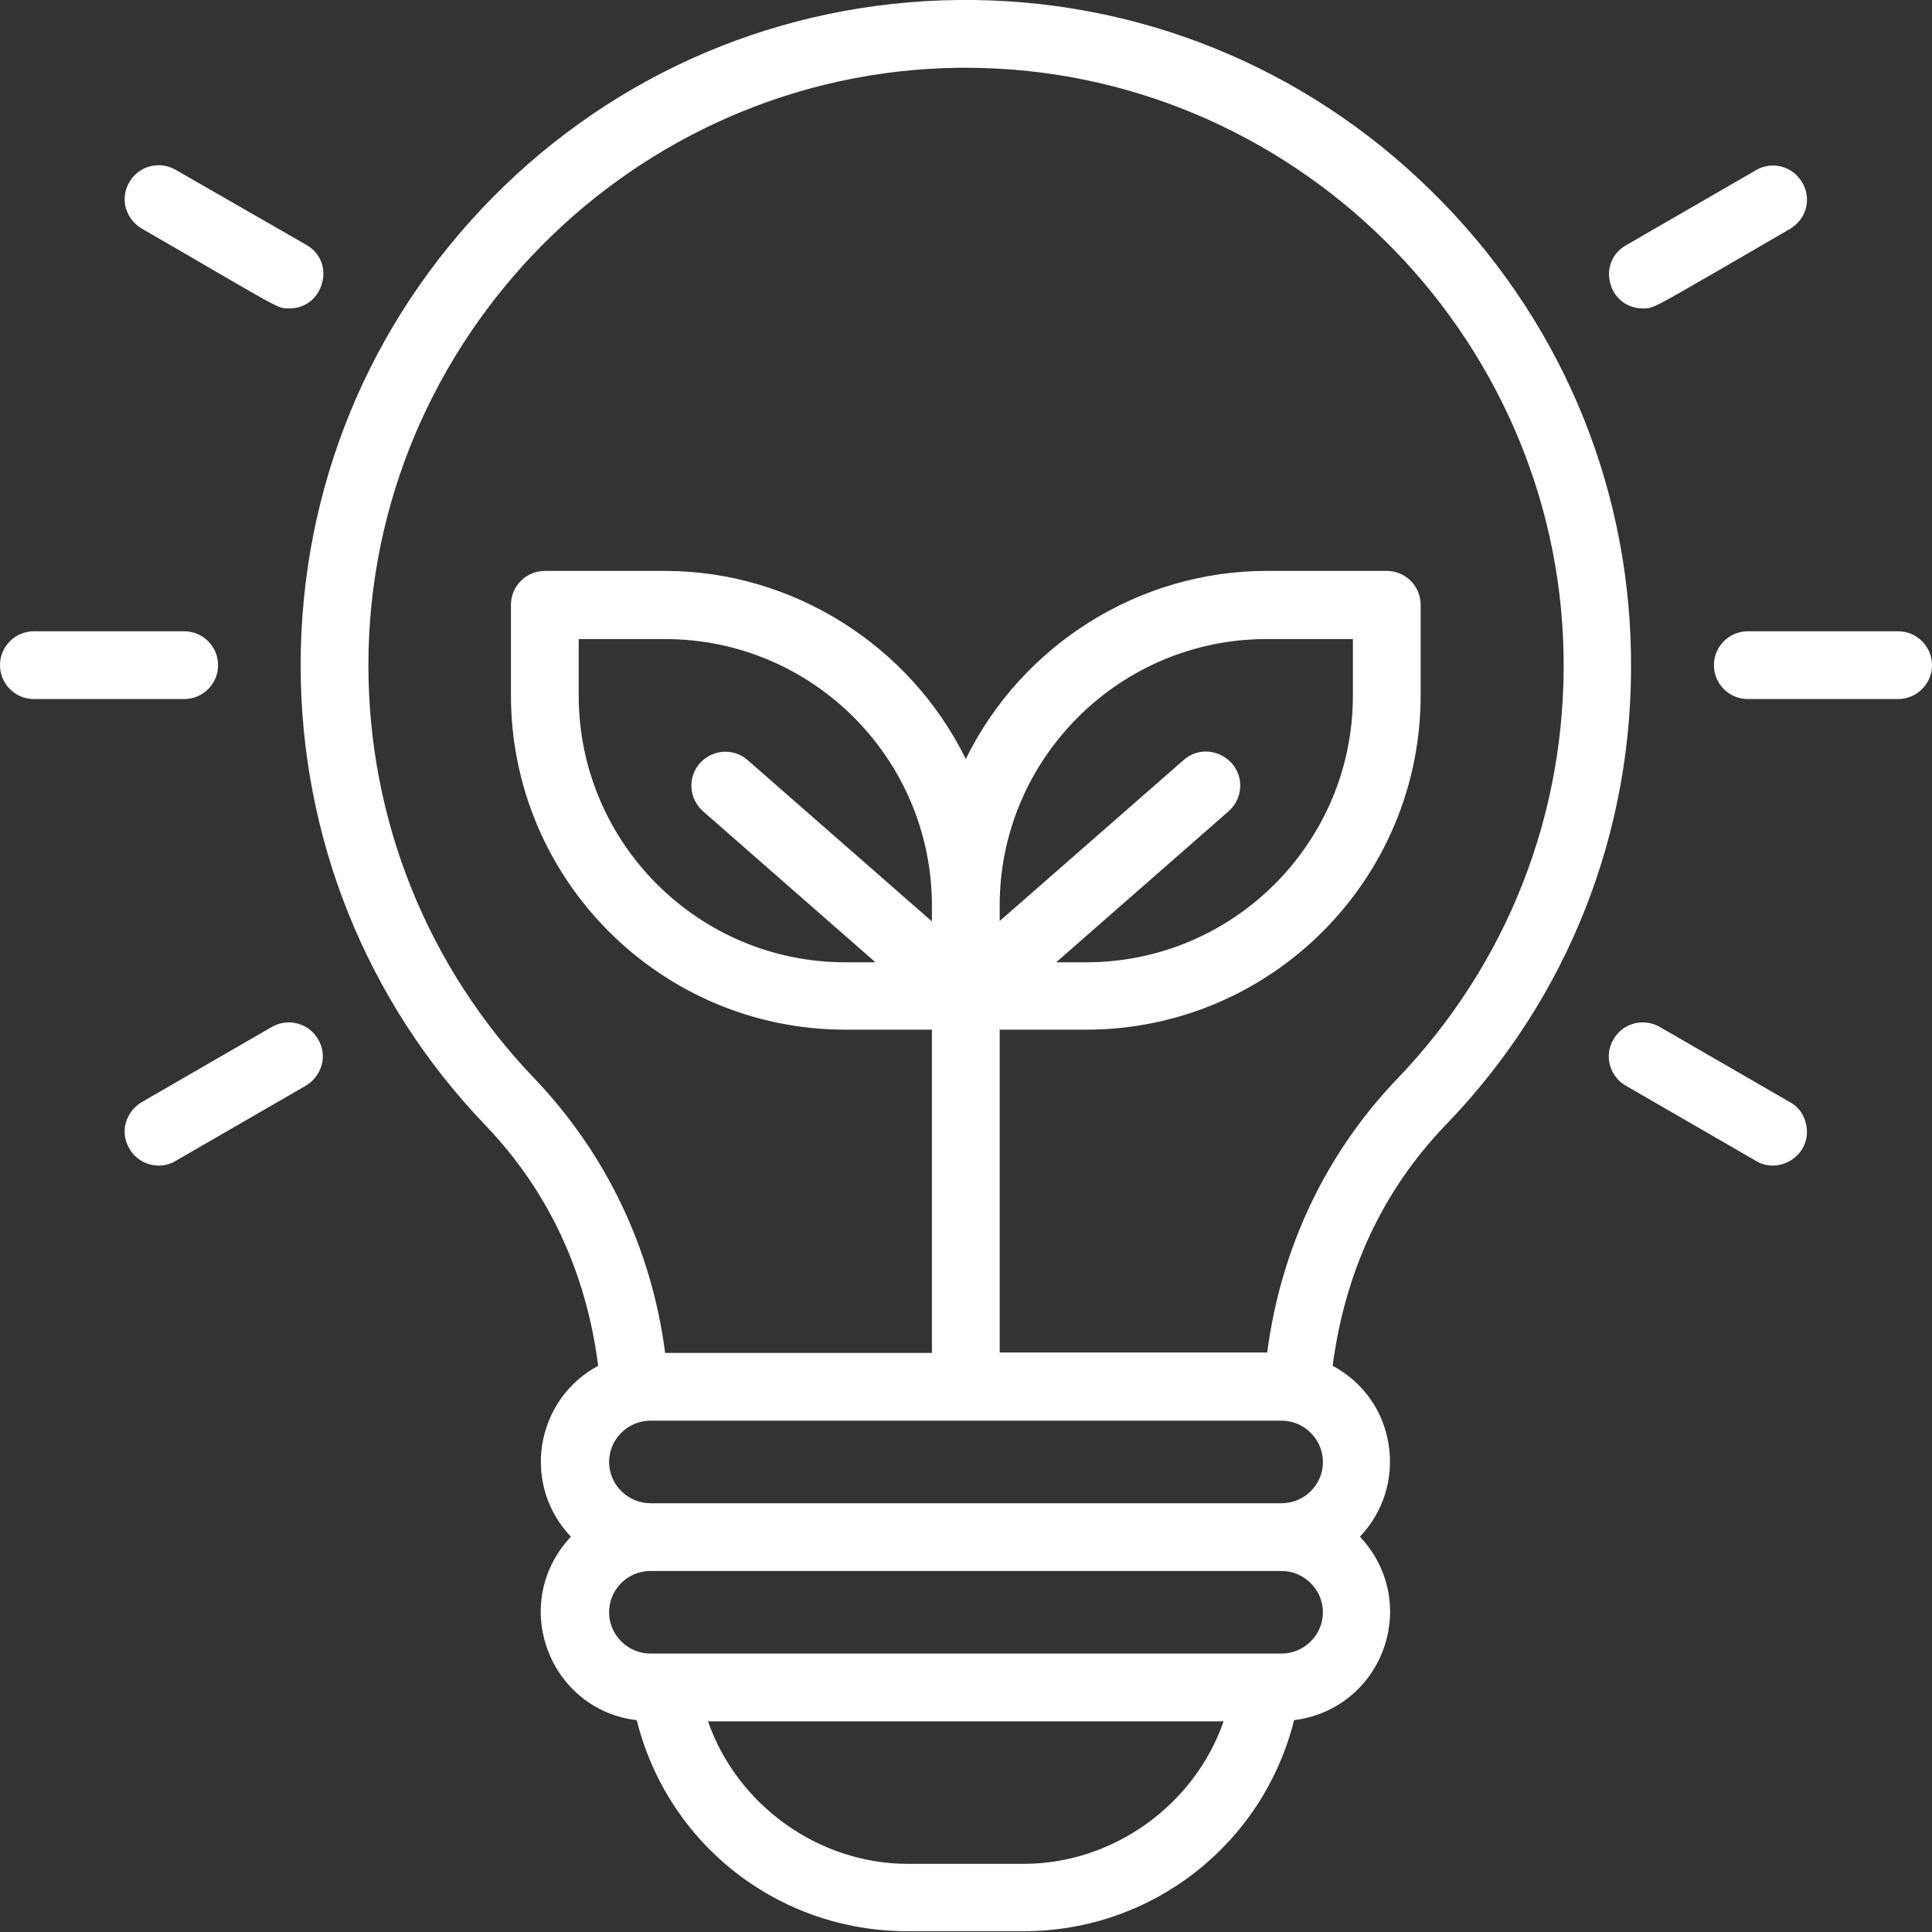 <?xml version="1.0" encoding="utf-8"?>
<!-- Generator: Adobe Illustrator 28.2.0, SVG Export Plug-In . SVG Version: 6.00 Build 0)  -->
<svg version="1.1" id="Layer_1" xmlns:xodm="http://www.corel.com/coreldraw/odm/2003"
	 xmlns="http://www.w3.org/2000/svg" xmlns:xlink="http://www.w3.org/1999/xlink" x="0px" y="0px" viewBox="0 0 496.1 496.1"
	 style="enable-background:new 0 0 496.1 496.1;" xml:space="preserve">
<rect x="0" y="0" width="496.1" height="496.1" fill="#333333" stroke="none"/>
<style type="text/css">
	.st0{fill:#FFFFFF;}
</style>
<g id="Layer_x0020_1">
	<path class="st0" d="M256.7,347.4v-83h22.2c47.4,0,85.9-38.5,85.9-85.9v-23.2c0-4.8-3.9-8.7-8.7-8.7h-30.9
		c-32.6,0-62.8,18.9-77.2,48.3c-14.4-29.3-44.6-48.3-77.2-48.3h-30.9c-4.8,0-8.7,3.9-8.7,8.7v23.2c0,47.4,38.5,85.9,85.9,85.9h22.2
		v83h-68.5c-3.5-26.9-15.2-51.2-33.6-70.5c-27.5-28.7-42.6-66.4-42.6-106.1c0-83.6,68-152.4,151.6-153.4c0.6,0,1.2,0,1.8,0
		c83.3,0,152.1,67.7,153.5,150.8c0.7,40.8-14.5,79.4-42.7,108.8c-18.3,19.1-29.9,43.4-33.4,70.3H256.7L256.7,347.4z M179.7,196
		c-3.2,3.6-2.8,9.1,0.8,12.3l44.3,38.8h-7.7c-37.8,0-68.5-30.7-68.5-68.5v-14.5h22.2c37.8,0,68.5,30.7,68.5,68.5v4L192,195.2
		C188.4,192,182.9,192.4,179.7,196L179.7,196z M325.2,164.1h22.2v14.5c0,37.8-30.7,68.5-68.5,68.5h-7.7l44.3-38.8v0
		c3.6-3.2,4-8.7,0.8-12.3c-1.5-1.7-3.7-2.8-6-3c-2.3-0.2-4.6,0.6-6.3,2.1l-47.3,41.4v-4C256.7,194.8,287.5,164.1,325.2,164.1
		L325.2,164.1z M329.1,386H167c-5.8,0-10.6-4.8-10.6-10.6c0-5.8,4.8-10.6,10.6-10.6h162.1c5.8,0,10.6,4.8,10.6,10.6
		C339.7,381.3,334.9,386,329.1,386z M167,403.4h162.1c5.8,0,10.6,4.8,10.6,10.6c0,5.8-4.8,10.6-10.6,10.6H167
		c-5.8,0-10.6-4.8-10.6-10.6S161.1,403.4,167,403.4z M314.2,442c-7.5,21.6-28.5,36.6-51.3,36.6h-29.8c-22.8,0-43.8-15-51.3-36.6
		H314.2z M418.8,168c-0.7-45-18.9-87.2-51.2-118.9C335,17,291.7-0.5,246,0c-45.2,0.5-87.7,18.5-119.5,50.7
		c-31.8,32.2-49.3,74.8-49.3,120.1c0,44.2,16.8,86.2,47.4,118.1c16.1,16.8,25.9,37.6,29,61.8c-7.8,4.2-13,11.6-14.4,20.4
		c-1.3,8.7,1.4,17.2,7.4,23.5c-7.3,7.7-9.7,18.6-6.1,28.7c3.6,10.1,12.4,17.2,23,18.4c8,32,36.5,54.2,69.5,54.2h29.8
		c33,0,61.5-22.3,69.5-54.2c10.6-1.3,19.4-8.3,23-18.4c3.6-10.1,1.2-21-6.1-28.7c6-6.3,8.7-14.9,7.4-23.5
		c-1.3-8.8-6.6-16.2-14.4-20.4c3.2-24.3,12.9-45,28.9-61.7C402.7,256.4,419.6,213.4,418.8,168L418.8,168z"/>
	<path class="st0" d="M56,170.8c0-4.8-3.9-8.7-8.7-8.7H8.7c-4.8,0-8.7,3.9-8.7,8.7c0,4.8,3.9,8.7,8.7,8.7h38.6
		C52.1,179.5,56,175.6,56,170.8z"/>
	<path class="st0" d="M69.8,263.7L36.4,283c-2,1.2-3.4,3-4.1,5.3c-0.6,2.2-0.3,4.6,0.9,6.6c1.5,2.7,4.4,4.4,7.6,4.4
		c1.5,0,3-0.4,4.3-1.2l33.4-19.3c2-1.2,3.4-3,4.1-5.3c0.6-2.2,0.3-4.6-0.9-6.6C79.3,262.7,74,261.3,69.8,263.7L69.8,263.7z"/>
	<path class="st0" d="M36.4,58.7c8.2,4.7,14.5,8.4,19.3,11.2c15.7,9.1,16,9.3,18.3,9.3l0.3,0c4,0,7.3-2.5,8.4-6.5
		c1.1-3.9-0.5-7.8-4-9.8L45.1,43.6c-4.2-2.4-9.5-1-11.9,3.2c-1.2,2-1.5,4.4-0.9,6.6C33,55.7,34.4,57.5,36.4,58.7L36.4,58.7z"/>
	<path class="st0" d="M487.4,162.1h-38.6c-4.8,0-8.7,3.9-8.7,8.7c0,4.8,3.9,8.7,8.7,8.7h38.6c4.8,0,8.7-3.9,8.7-8.7
		C496.1,166,492.2,162.1,487.4,162.1z"/>
	<path class="st0" d="M459.6,283l-33.4-19.3c-4.2-2.4-9.5-1-11.9,3.2c-1.2,2-1.5,4.4-0.9,6.6c0.6,2.2,2,4.1,4.1,5.3l33.4,19.3
		c1.3,0.8,2.8,1.2,4.3,1.2c3.1,0,6-1.7,7.6-4.3c1.2-2,1.5-4.4,0.9-6.6C463.1,286,461.7,284.1,459.6,283z"/>
	<path class="st0" d="M421.9,79.2h0.2c2.3,0,2.6-0.2,18.2-9.2c4.8-2.8,11.1-6.4,19.3-11.2c2-1.2,3.5-3,4.1-5.3
		c0.6-2.2,0.3-4.6-0.9-6.6c-1.2-2-3-3.5-5.3-4.1c-2.2-0.6-4.6-0.3-6.6,0.9l-33.4,19.3c-3.5,2-5.1,5.9-4,9.8
		C414.5,76.6,417.8,79.2,421.9,79.2L421.9,79.2z"/>
</g>
</svg>

